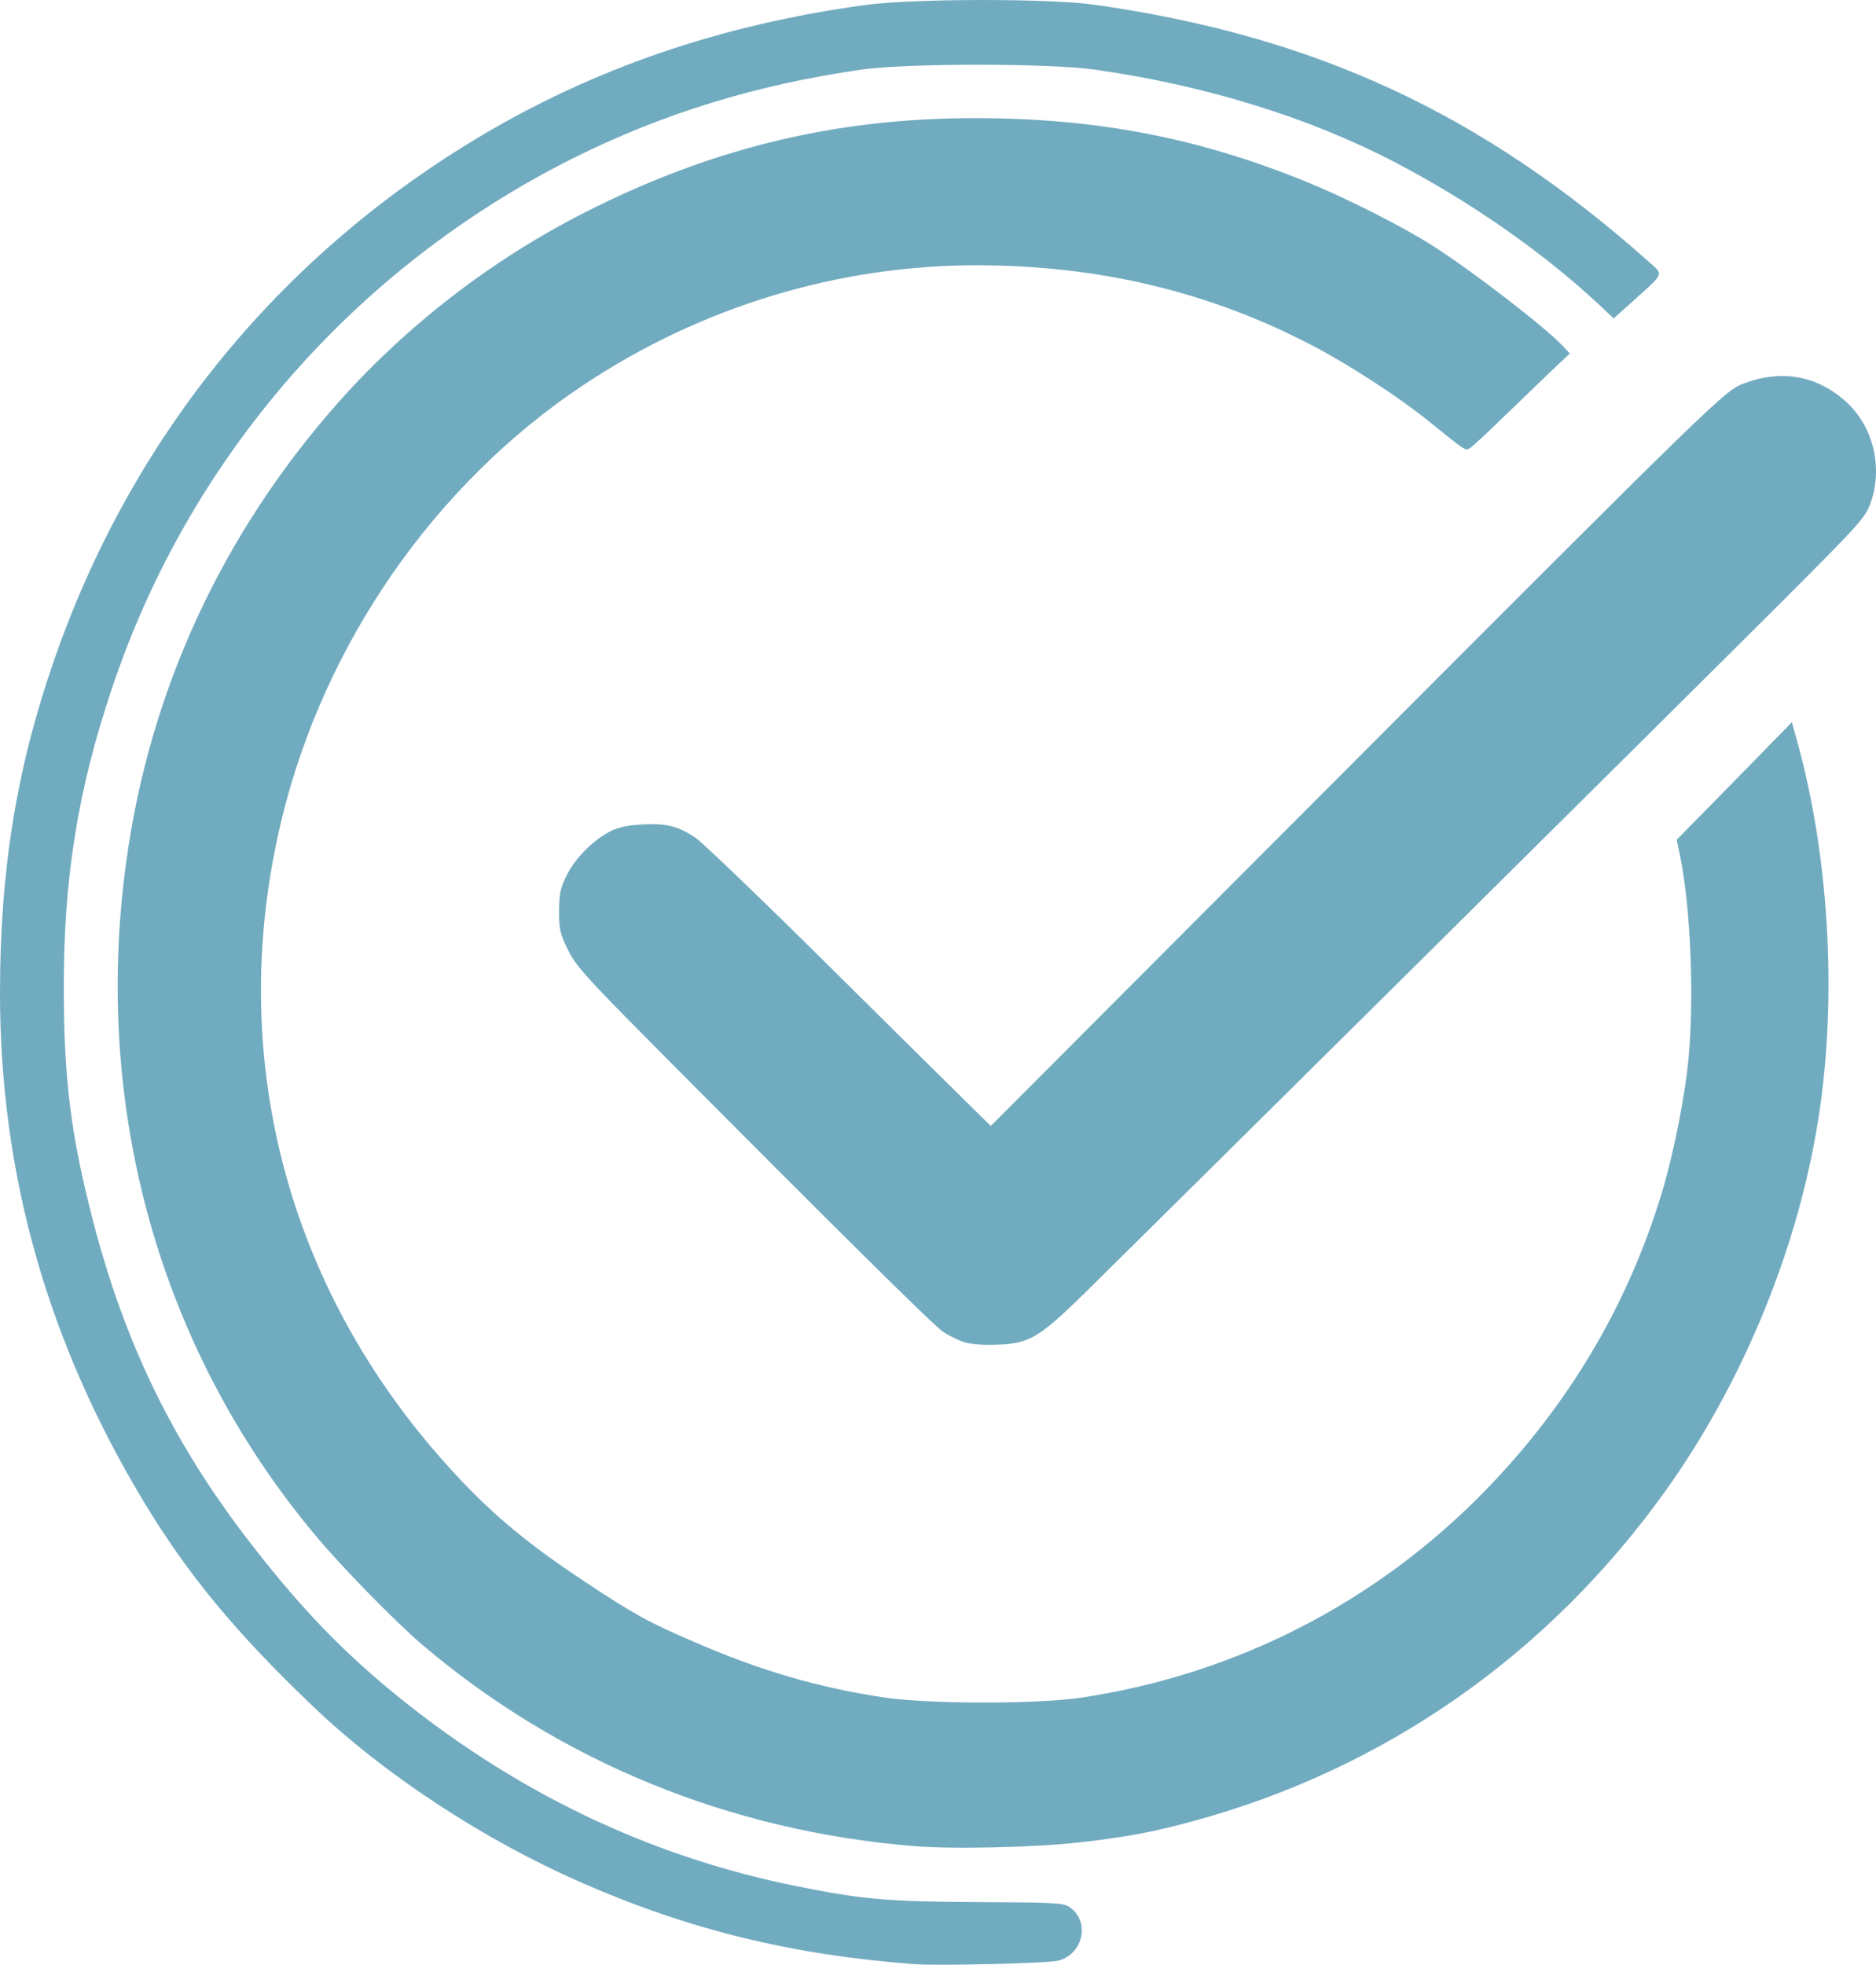 <svg xmlns="http://www.w3.org/2000/svg" version="1.0" preserveAspectRatio="xMidYMid meet" viewBox="642 645.47 723.13 757.16">
 <g fill="#71abc0">
  <path d="M 994.5 1402.4 c -47.1 -3.5 -87 -13.3 -128.1 -31.3 -37.6 -16.4 -76.1 -41.6 -103.7 -68 -29.9 -28.5 -48.3 -50.8 -65.4 -79.1 -37.1 -61.7 -55.3 -126.1 -55.3 -196 0 -46.8 6.3 -85.9 20.5 -127.1 29.4 -85.5 85.7 -155.3 162.8 -201.8 44.9 -27.1 94.4 -44.1 150.2 -51.7 18.6 -2.5 70.7 -2.6 88.4 -0.1 84.9 12 149.3 41.8 213.6 99 5.8 5.2 6.2 4.2 -5.6 14.8 l -7.9 7.1 -5.7 -5.4 c -21.8 -20.3 -49.5 -39.6 -78.6 -54.8 -33.6 -17.5 -73.4 -29.7 -115.7 -35.7 -18.1 -2.5 -72.3 -2.5 -90 0 -40.4 5.8 -76.5 16.9 -111 34.1 -84.1 42.1 -148 115.3 -177.8 204.2 -13.2 39.2 -18.7 73.3 -18.6 115.9 0 35.3 2.8 56.9 11.4 90 12.1 46.5 30.5 84.4 58.9 121.5 18.8 24.6 35 41.8 54.9 58.3 47.1 39.1 100 64.7 158 76.2 24.7 5 34.7 5.8 69.2 6 28.7 0.1 32.8 0.3 35.1 1.8 8.1 5.3 5.7 17.9 -3.9 20.7 -3.7 1.1 -46.1 2.1 -55.7 1.4 z "/>
  <path d="M 994.1 1356.9 c -70.9 -5.8 -136.3 -32.6 -189.1 -77.4 -10.4 -8.8 -31.9 -30.8 -41.9 -42.9 -59.5 -71.4 -85.4 -163.8 -72.5 -258.6 9 -66.5 37.2 -127.3 82.3 -178 26.1 -29.3 58.9 -54.6 94.6 -72.7 48.9 -24.8 96.5 -36.3 150.2 -36.3 47 0 86.1 7.5 128.3 24.7 14.9 6.1 36.5 17 47.8 24.2 15.2 9.6 43.4 31.3 50.5 38.8 l 2.8 3 -7.3 6.9 c -4 3.8 -12.3 11.9 -18.6 17.9 -6.2 6.1 -12 11.4 -12.8 11.8 -1.6 0.9 -1.7 0.8 -15.4 -10.3 -11.5 -9.3 -31.1 -22.1 -45 -29.3 -39.5 -20.7 -82.1 -30.9 -129 -31 -53.8 -0.1 -106.7 15.9 -152.2 46.2 -57.3 38.2 -99.9 99.6 -116.3 167.6 -21.6 89.8 1.5 179.6 64 248.8 15.8 17.6 29.7 29.3 52.6 44.5 19.6 13 24.8 15.8 42.4 23.4 25.6 11.1 47.4 17.5 73 21.4 17 2.6 59.8 2.7 77 0 59.4 -9.1 113.1 -36.7 155 -79.7 32.2 -33.1 54.9 -71.4 68 -114.5 4.6 -15.2 9.1 -37.8 10.4 -52.4 2.2 -23.7 0.7 -58.5 -3.3 -77.7 l -1.3 -6.2 22.2 -22.6 22.2 -22.7 2.2 7.9 c 12.7 46.2 15.5 102.7 7.2 149.8 -8.4 48.5 -29.4 98.4 -58.1 138.5 -45.3 63.3 -108.5 107.4 -182.5 127.4 -15.4 4.2 -25.3 6 -43.5 8.1 -17.1 1.9 -49.1 2.7 -63.9 1.4 z "/>
  <path d="M 1013.4 1162.6 c -2.2 -0.7 -5.8 -2.5 -7.9 -3.9 -3.8 -2.6 -38.5 -36.9 -108.4 -107.2 -29.5 -29.7 -33.1 -33.7 -36.2 -40 -3 -6.2 -3.4 -7.8 -3.4 -15 0.1 -6.8 0.5 -8.9 3 -13.8 3.2 -6.5 10.1 -13.4 16.6 -16.8 3.2 -1.6 6.7 -2.4 12.5 -2.7 9.3 -0.5 13.7 0.6 20.6 5.2 2.5 1.7 25.8 24 51.6 49.6 25.8 25.6 50.3 49.8 54.5 53.9 l 7.6 7.5 127.8 -128.1 c 153.7 -154 155.1 -155.3 162.6 -158.1 14.1 -5.3 27.5 -3.1 38.5 6.4 11.2 9.5 15.3 26 10.1 40.1 -2 5.4 -4.6 8.2 -34.3 37.9 -35.7 35.7 -245.9 244 -268.6 266.3 -17.6 17.2 -21.3 19.4 -33.9 19.8 -5.2 0.2 -10.2 -0.2 -12.7 -1.1 z "/>
 </g>
</svg>